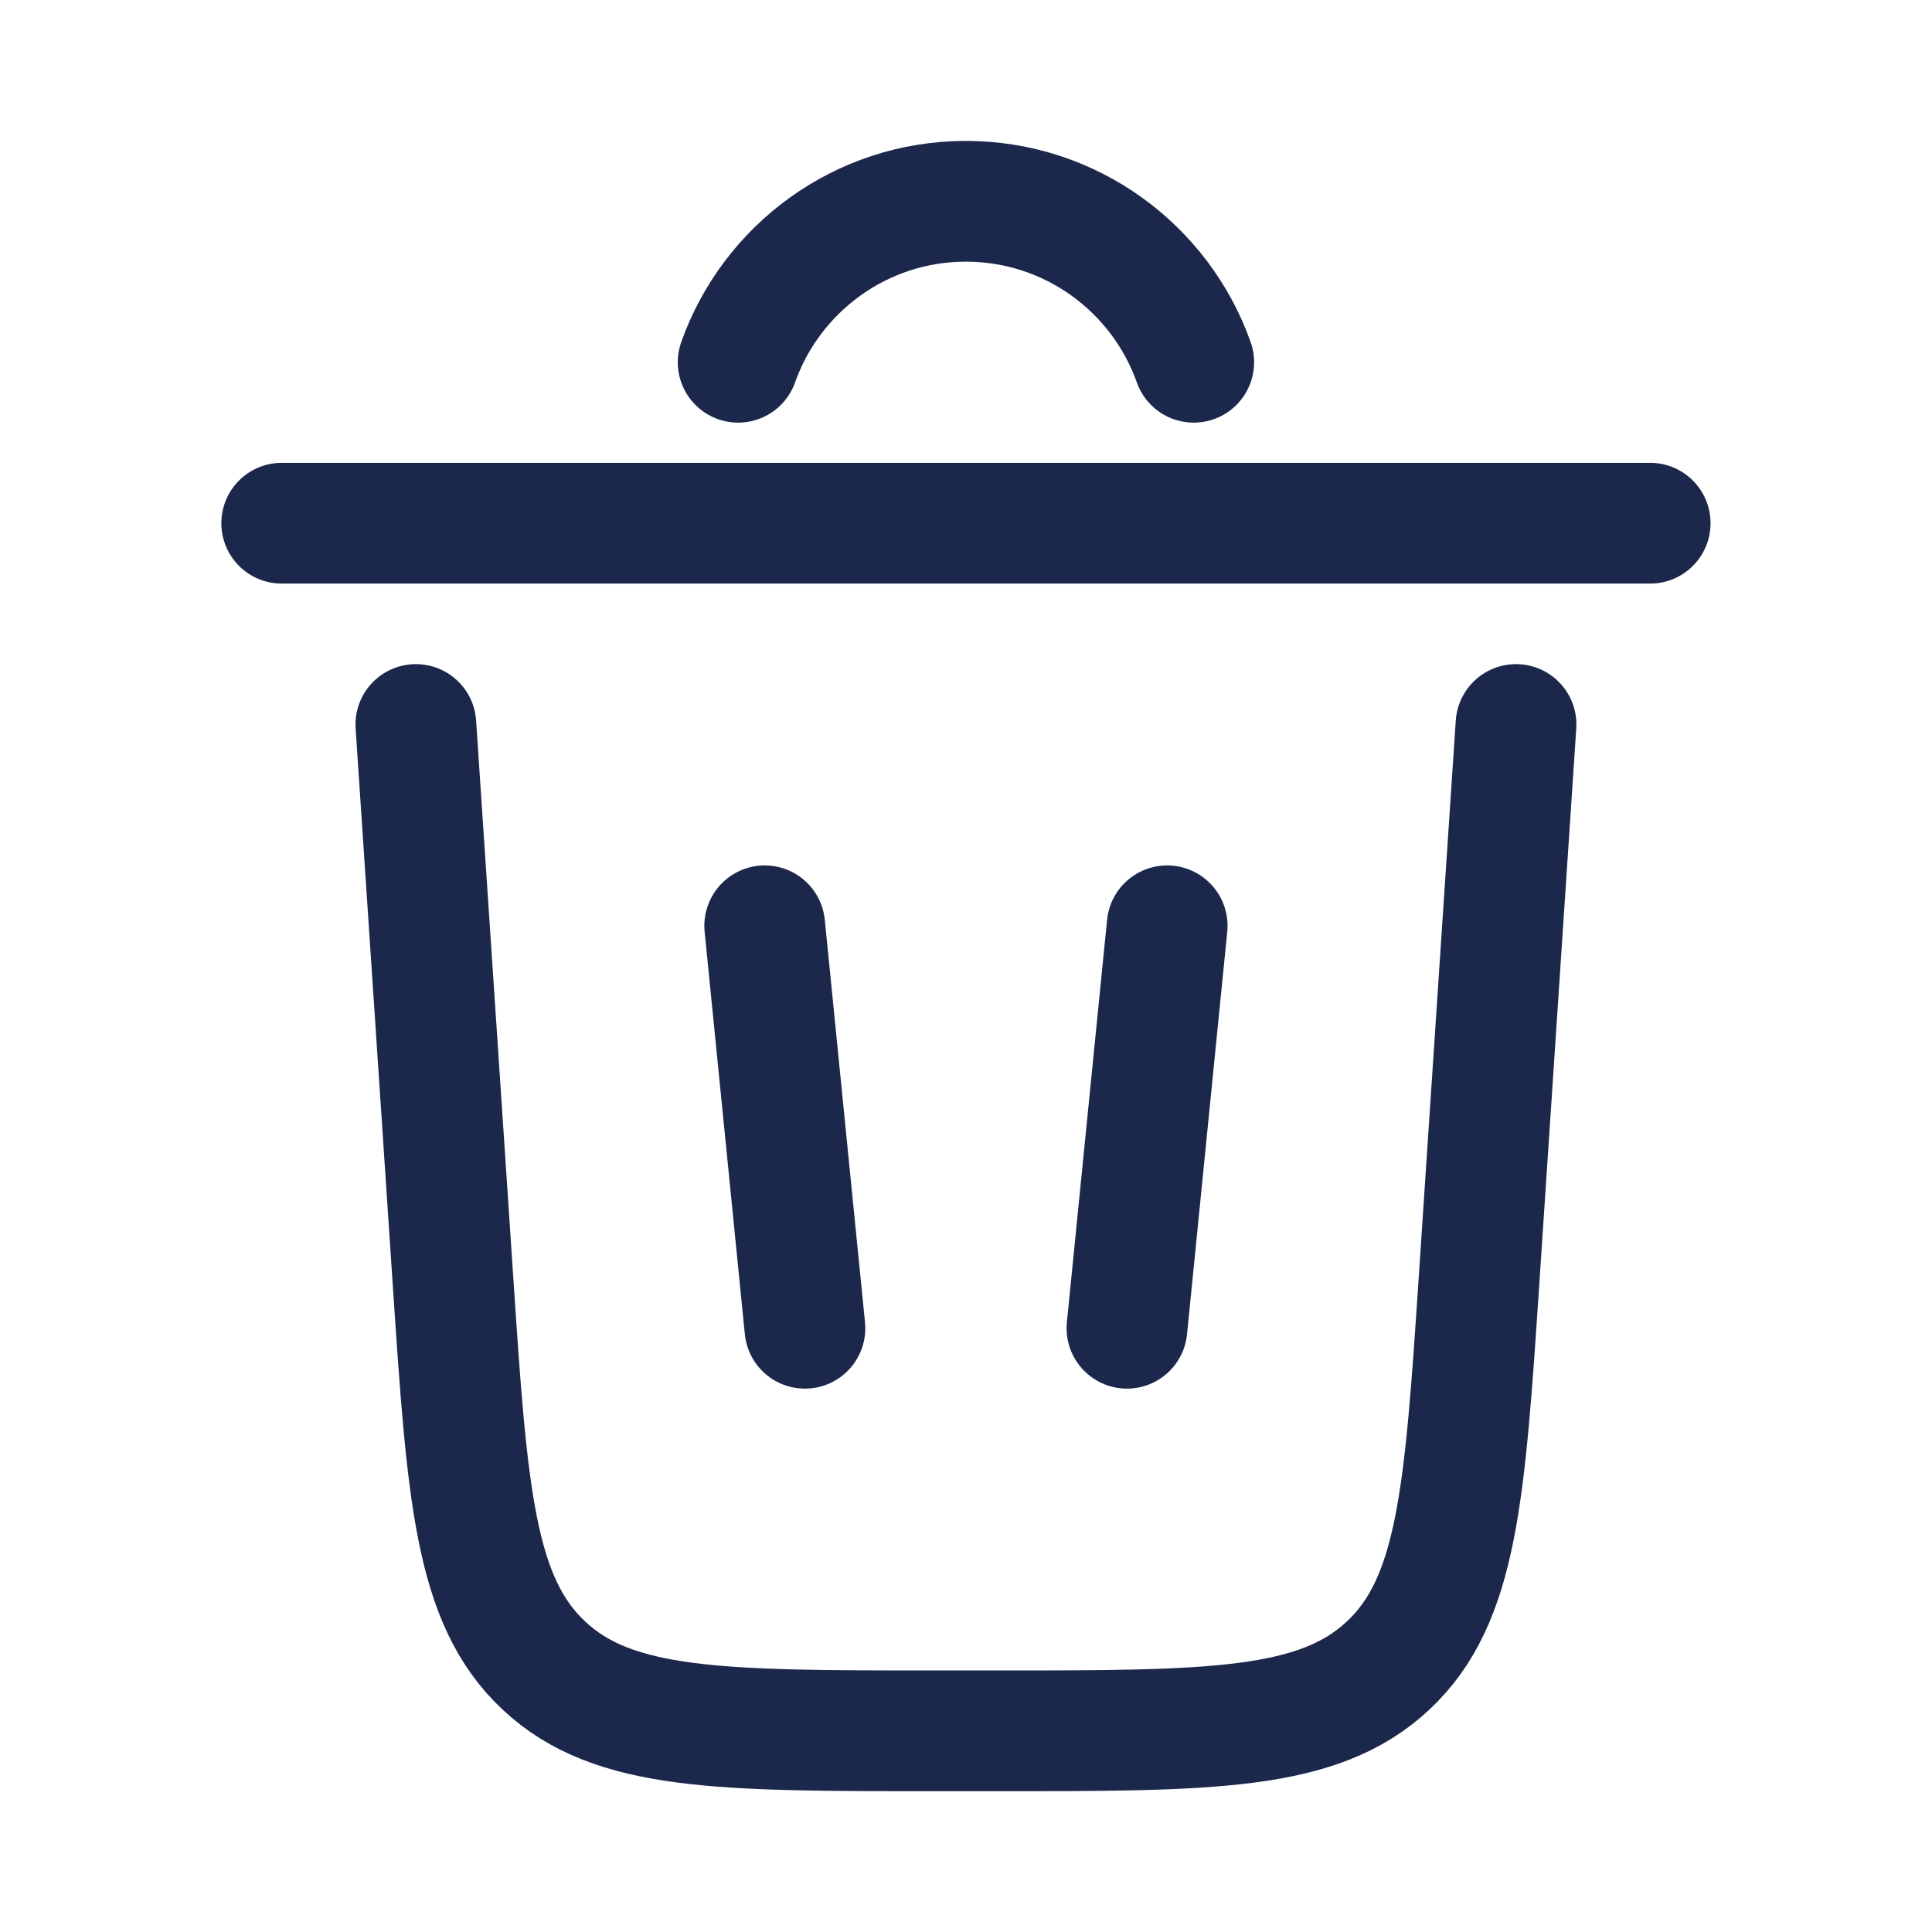 <svg width="16" height="16" viewBox="0 0 16 16" fill="none" xmlns="http://www.w3.org/2000/svg">
<path d="M6.113 3C6.388 2.224 7.129 1.667 7.999 1.667C8.87 1.667 9.611 2.224 9.886 3" stroke="#1C274C" stroke-linecap="round"/>
<path d="M13.666 4.333H2.333" stroke="#1C274C" stroke-linecap="round"/>
<path d="M12.555 6L12.249 10.6C12.131 12.37 12.072 13.255 11.495 13.794C10.918 14.334 10.031 14.334 8.258 14.334H7.742C5.968 14.334 5.081 14.334 4.505 13.794C3.928 13.255 3.869 12.37 3.751 10.6L3.444 6" stroke="#1C274C" stroke-linecap="round"/>
<path d="M6.333 7.667L6.666 11" stroke="#1C274C" stroke-linecap="round"/>
<path d="M9.666 7.667L9.333 11" stroke="#1C274C" stroke-linecap="round"/>
</svg>
